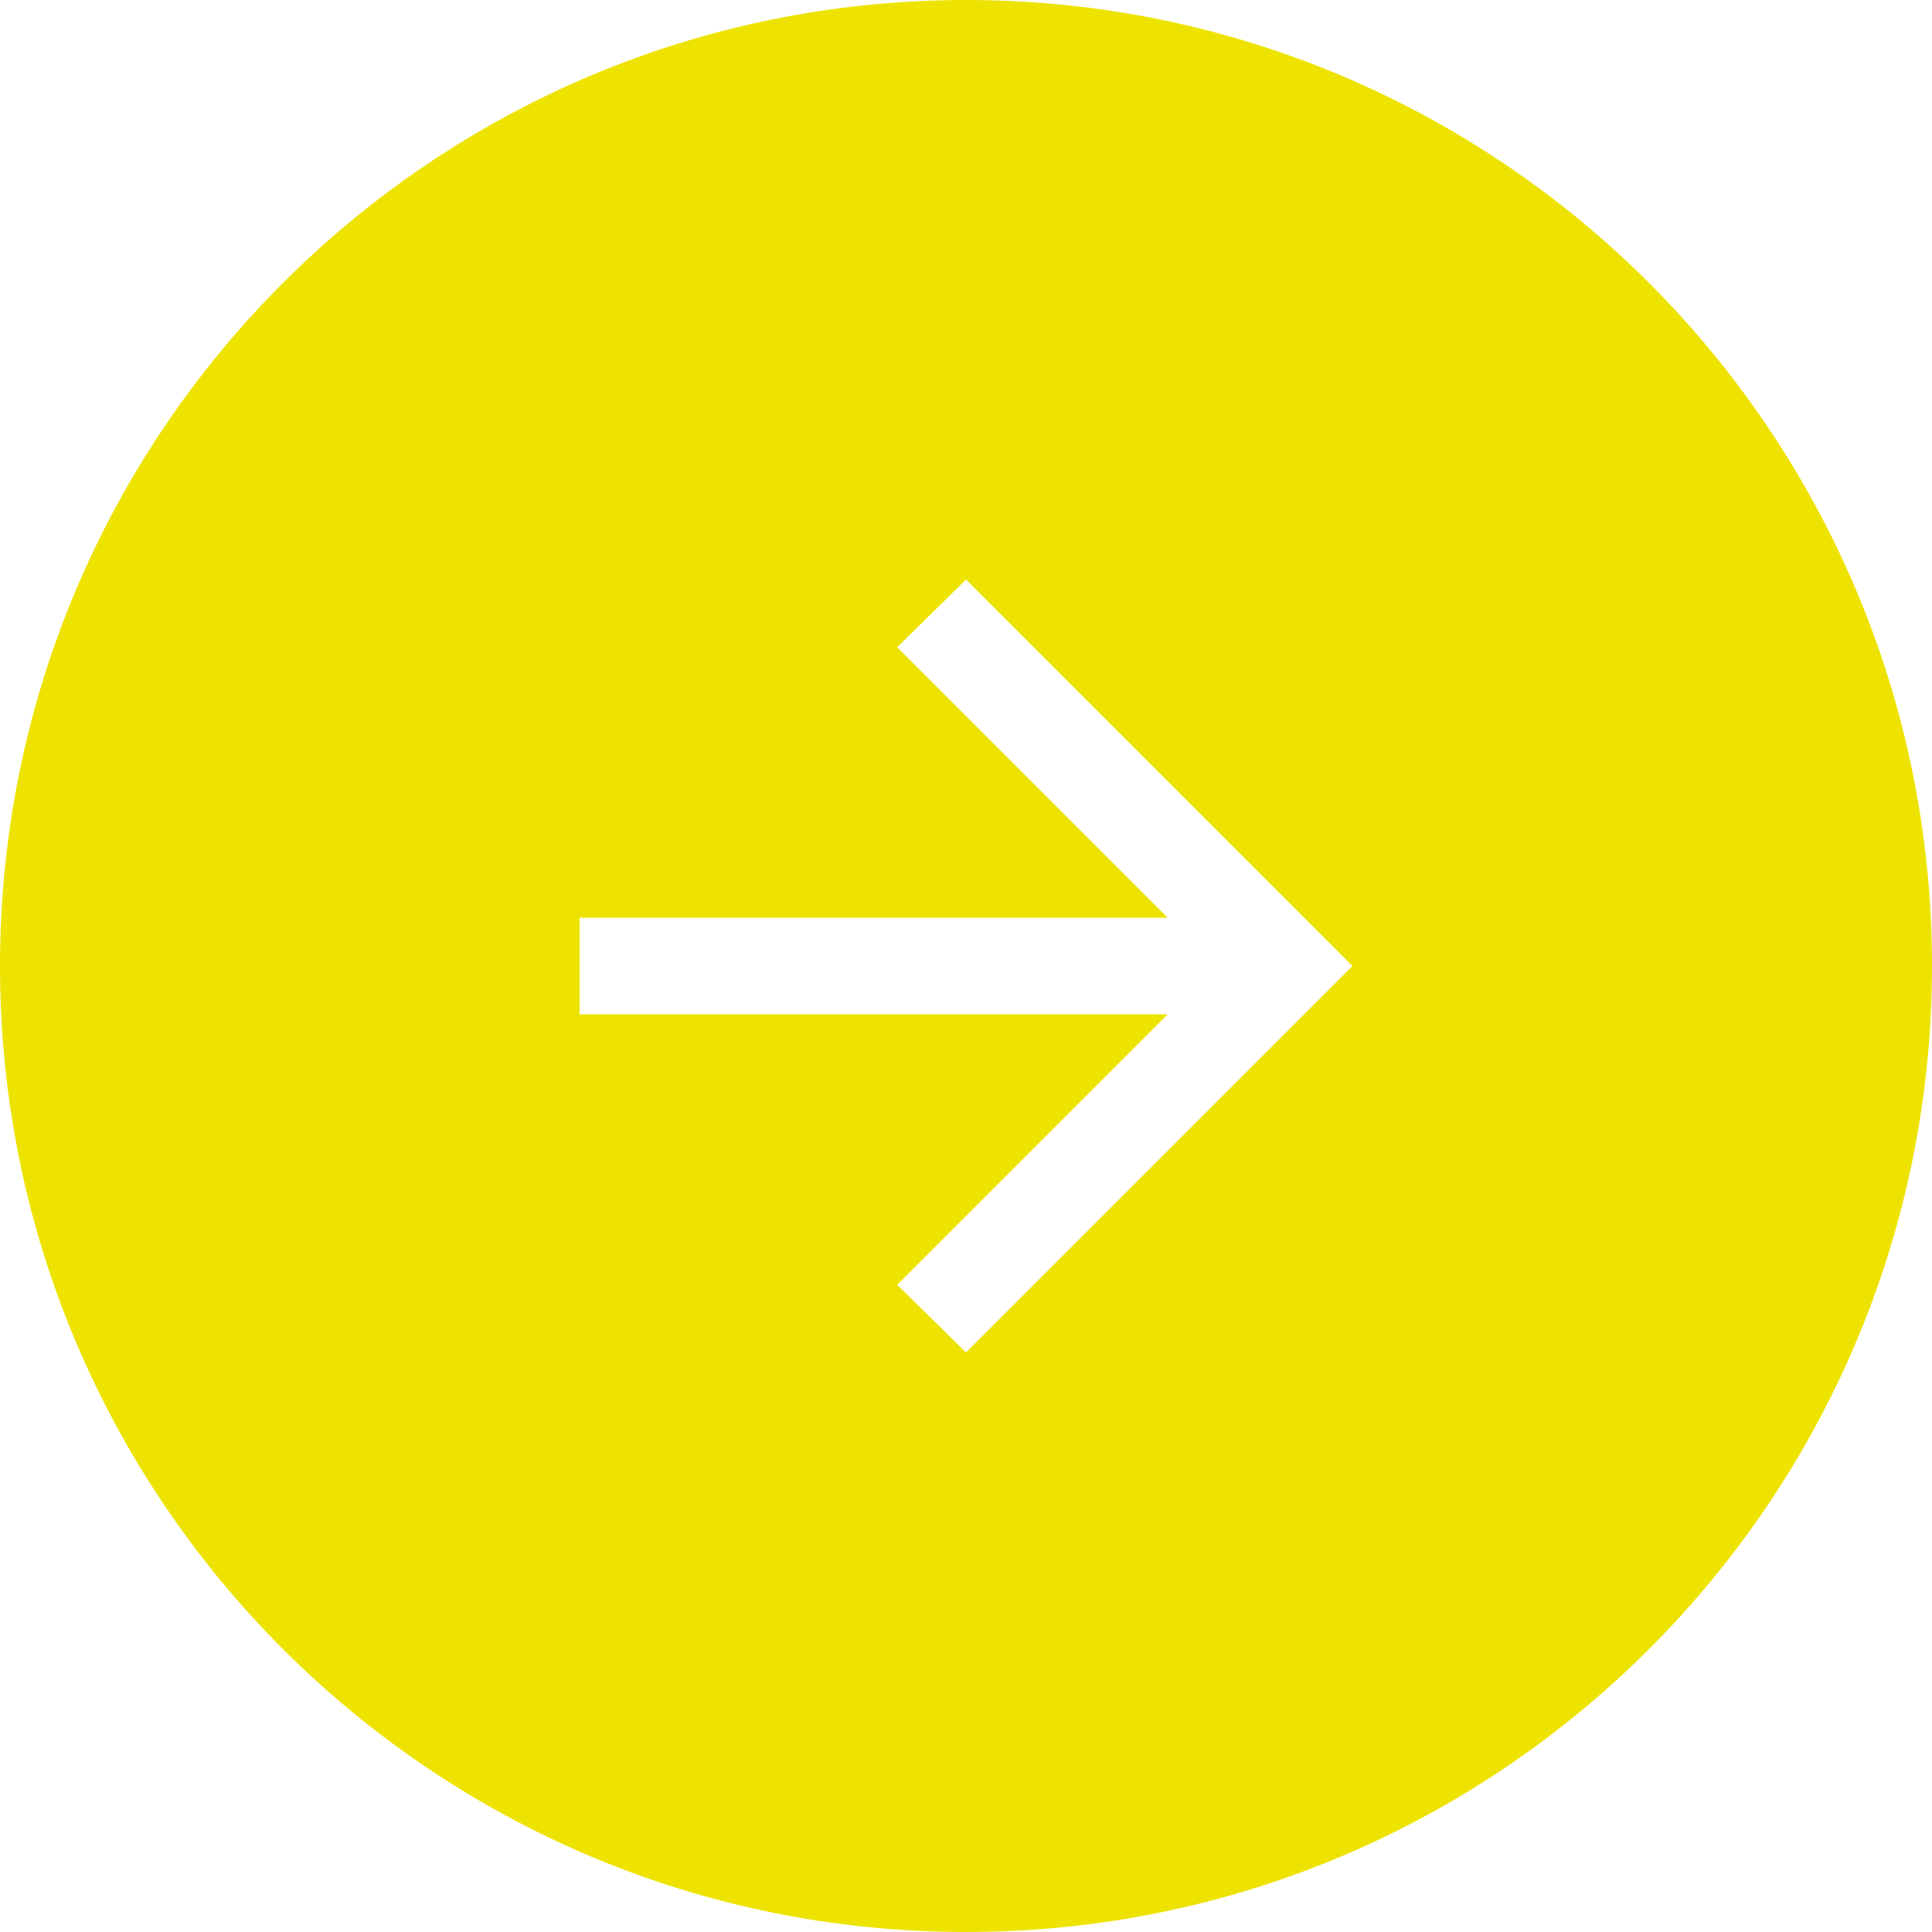<svg width="40" height="40" viewBox="0 0 40 40" fill="none" xmlns="http://www.w3.org/2000/svg">
<path d="M20 0C31.046 0 40 8.954 40 20C40 31.046 31.046 40 20 40C8.954 40 0 31.046 0 20C0 8.954 8.954 0 20 0ZM18.575 13.4L24.175 19H12V21H24.175L18.575 26.6L20 28L28 20L20 12L18.575 13.4Z" fill="#EEE300"/>
</svg>
